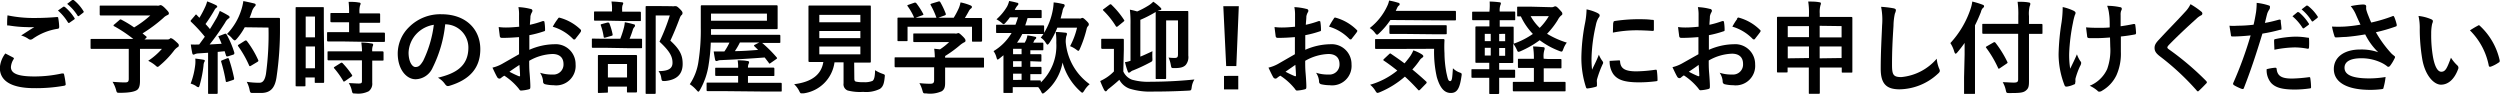 <svg xmlns="http://www.w3.org/2000/svg" viewBox="0 0 322.71 12.12"><title>アセット 4</title><g id="レイヤー_2" data-name="レイヤー 2"><g id="footer"><path d="M1.69,7.42c.12.07.13.13.06.23a2.14,2.14,0,0,0-.34,1c0,.82.84,1.22,3.08,1.22A16.55,16.55,0,0,0,8,9.48c.18,0,.25,0,.27.12a10.84,10.84,0,0,1,.21,1.27c0,.12-.06.17-.22.2a20.67,20.67,0,0,1-3.81.31c-3,0-4.47-.94-4.47-2.63A3.43,3.43,0,0,1,.69,6.9Zm2.94-5.1c.95,0,1.87-.05,2.7-.12.13,0,.18,0,.19.14a7.58,7.58,0,0,1,.12,1.11c0,.18-.06.26-.22.27A7.57,7.57,0,0,0,4.24,5a.56.56,0,0,1-.32.12A.54.54,0,0,1,3.64,5a3.13,3.13,0,0,0-.91-.42c.68-.44,1.25-.81,1.7-1.08a8,8,0,0,1-.95,0,15.54,15.54,0,0,1-2.39-.22C1,3.35.92,3.29.92,3.14c0-.31,0-.69.05-1.16A16.41,16.41,0,0,0,4.63,2.32ZM8.16.88c.06-.05.12,0,.19,0A6,6,0,0,1,9.59,2.29a.13.13,0,0,1,0,.21L9,2.91a.14.14,0,0,1-.22,0A6.46,6.46,0,0,0,7.48,1.36ZM9.32,0c.08-.05.12,0,.19,0A5.43,5.43,0,0,1,10.75,1.4a.15.15,0,0,1,0,.23l-.52.4A.13.13,0,0,1,10,2,6.15,6.15,0,0,0,8.67.5Z"/><path d="M15.41,2.59c.1-.1.14-.1.26-.05.56.3,1.1.61,1.64,1A12.89,12.89,0,0,0,19.4,2H14.76C13.48,2,13,2,13,2s-.13,0-.13-.14v-1c0-.13,0-.14.13-.14s.52,0,1.79,0H20.2a1,1,0,0,0,.34,0,.39.39,0,0,1,.18-.06c.1,0,.29.09.61.42s.47.49.47.64-.08.18-.23.25a1.52,1.52,0,0,0-.48.34,19,19,0,0,1-2.69,2l.46.38c.1.09.1.1,0,.22l-.21.18h2.94a.5.5,0,0,0,.3-.06A.43.43,0,0,1,22,4.93c.1,0,.23,0,.65.38s.43.4.43.55-.05.16-.18.25a2,2,0,0,0-.48.48,11.81,11.81,0,0,1-1.78,1.85c-.14.13-.22.19-.3.19s-.14-.06-.31-.21a4.5,4.5,0,0,0-.9-.57A8.9,8.9,0,0,0,20.9,6.31H18.07V8.47c0,.95,0,1.55,0,2,0,.64-.14,1-.42,1.17s-.86.34-2.17.34c-.4,0-.4,0-.51-.42a4.18,4.18,0,0,0-.44-1q1,.08,1.6.08c.38,0,.49-.1.49-.47V6.31H13.47c-1.16,0-1.56,0-1.64,0s-.14,0-.14-.14v-1c0-.13,0-.14.14-.14s.48,0,1.64,0h3.74a17.93,17.93,0,0,0-2.46-1.64c-.06,0-.09-.06-.09-.1s0-.08.09-.13Z"/><path d="M29,4.37c.16-.05.18,0,.25.08a12,12,0,0,1,1,2.35c0,.14,0,.21-.16.26l-.69.22c-.14,0-.19,0-.22-.09L29,6.61l-.9.09v3.58c0,1.2,0,1.64,0,1.7s0,.14-.14.14H27c-.13,0-.14,0-.14-.14s0-.51,0-1.7V6.81l-1.22.08a1.41,1.41,0,0,0-.48.1.35.35,0,0,1-.19.06c-.09,0-.13-.09-.16-.22-.06-.31-.12-.61-.18-1.09a10.27,10.27,0,0,0,1.08,0l.73-1a18.46,18.46,0,0,0-1.75-1.9c-.05-.05-.08-.08-.08-.12s0-.09.09-.17L25.17,2c.05-.08.09-.12.13-.12s.06,0,.12.08l.32.34a12.52,12.52,0,0,0,.7-1.31,4,4,0,0,0,.3-.81,10.94,10.94,0,0,1,1.13.48c.12.06.17.13.17.21S28,.94,27.93,1a.8.8,0,0,0-.25.31A20.56,20.56,0,0,1,26.53,3.1c.2.22.39.43.57.65.3-.47.58-.95.87-1.44a6.83,6.83,0,0,0,.4-.9A12.11,12.11,0,0,1,29.47,2c.12.07.16.12.16.2s0,.14-.14.19a1.55,1.55,0,0,0-.43.53c-.66,1.05-1.38,2.05-2,2.82l1.55-.09c-.12-.29-.23-.56-.36-.82s0-.16.13-.22ZM25.21,8.29a4.43,4.43,0,0,0,0-.73c.39.05.74.09,1,.14s.22.09.22.16a.47.47,0,0,1-.08.19,1.34,1.34,0,0,0-.08.42,15.13,15.13,0,0,1-.49,2.5c-.05.19-.1.29-.18.29a.64.64,0,0,1-.3-.16,2.7,2.7,0,0,0-.69-.31A9.88,9.88,0,0,0,25.21,8.29Zm4.12-.77c.16-.05.18,0,.23.12a20,20,0,0,1,.66,2.46c0,.14,0,.18-.16.23l-.69.23c-.19.06-.21,0-.23-.1A20.33,20.33,0,0,0,28.56,8c-.05-.14,0-.17.12-.22Zm2.26-4a8,8,0,0,1-1,1.46c-.14.16-.21.23-.29.23S30.15,5.14,30,5a2.46,2.46,0,0,0-.7-.61,7.89,7.89,0,0,0,1.86-3.15,6.62,6.62,0,0,0,.25-1.1c.49.09,1,.21,1.26.27S33,.51,33,.6s0,.14-.13.26a1.67,1.67,0,0,0-.36.66c-.09.26-.18.53-.3.79h2.46c.94,0,1.23,0,1.31,0s.16,0,.16.16c0,.36,0,.71,0,1.08A41.66,41.66,0,0,1,35.69,10c-.21,1.33-.75,2-2,2-.27,0-.64,0-1,0s-.39,0-.48-.44a3.81,3.81,0,0,0-.36-1,10.14,10.14,0,0,0,1.65.12c.48,0,.7-.43.83-1.12a37.68,37.68,0,0,0,.33-6Zm0,1.75c.14-.08.18-.05.26,0a12.54,12.54,0,0,1,1.48,2.48c.06.13,0,.17-.12.25l-.82.49c-.14.09-.2.06-.25-.08A13.61,13.61,0,0,0,30.77,6c-.09-.13-.09-.17.08-.26Z"/><path d="M41.84,6.66c0,3.24,0,3.82,0,3.9s0,.14-.14.14h-.94c-.12,0-.13,0-.13-.14V10h-1.2v1c0,.13,0,.14-.13.14h-1c-.13,0-.14,0-.14-.14s0-.74,0-4V4.18c0-2.35,0-3,0-3.12s0-.14.14-.14.34,0,1.12,0h1.12c.78,0,1,0,1.12,0s.14,0,.14.14,0,.71,0,2.63ZM39.46,2.13V4.82h1.2V2.13Zm1.2,6.68V6h-1.2V8.81Zm3.46-3.46c-1.23,0-1.66,0-1.74,0s-.16,0-.16-.16v-.9c0-.13,0-.14.16-.14s.51,0,1.74,0h.94V2.87h-.61c-1.16,0-1.56,0-1.64,0s-.16,0-.16-.14V1.84c0-.14,0-.16.16-.16s.48,0,1.64,0h.61A10.93,10.93,0,0,0,45,.24c.51,0,.86,0,1.34.09.13,0,.21.06.21.13a.72.72,0,0,1-.08.27,3,3,0,0,0-.06,1h.87c1.18,0,1.57,0,1.65,0s.14,0,.14.16v.91c0,.13,0,.14-.14.14s-.47,0-1.65,0h-.87V4.21h1.38c1.24,0,1.66,0,1.74,0s.16,0,.16.14v.9c0,.14,0,.16-.16.16s-.51,0-1.74,0Zm.05,2.44c-1.24,0-1.65,0-1.73,0s-.16,0-.16-.14V6.77c0-.13,0-.14.16-.14s.49,0,1.73,0h2.56a9.68,9.68,0,0,0-.09-1.14c.49,0,1,.07,1.31.12.14,0,.22.08.22.14a.44.44,0,0,1-.06.22,1.64,1.64,0,0,0-.06.66c.88,0,1.23,0,1.3,0s.16,0,.16.14v.91c0,.13,0,.14-.16.14l-1.3,0V9.08c0,.6,0,1.16,0,1.6a1.21,1.21,0,0,1-.46,1.1,3,3,0,0,1-1.69.29c-.39,0-.4,0-.49-.39a2.9,2.9,0,0,0-.39-.95c.46,0,.84.05,1.27.05s.43-.1.43-.4V7.79Zm-.22.36c.13-.08.17-.08.27,0a10.43,10.43,0,0,1,1.2,1.5c.08.12.06.16-.07.25l-.79.55c-.08.05-.12.08-.16.08s-.06,0-.1-.09a10.89,10.89,0,0,0-1.14-1.6c-.09-.1-.09-.14.06-.23Z"/><path d="M57.47,3.13a16.27,16.27,0,0,1-1.62,5.6,2.47,2.47,0,0,1-2.21,1.5c-1.14,0-2.3-1.22-2.3-3.34A4.79,4.79,0,0,1,52.8,3.5,5.69,5.69,0,0,1,57,1.84c3.12,0,5,1.92,5,4.51,0,2.42-1.36,3.94-4,4.73-.27.08-.39,0-.56-.23a2.75,2.75,0,0,0-.91-.82c2.2-.52,3.93-1.43,3.93-3.89a3,3,0,0,0-2.91-3ZM53.74,4.39a3.74,3.74,0,0,0-1,2.4c0,1.2.48,1.86.88,1.86s.62-.17,1-.79A14.87,14.87,0,0,0,56,3.2,3.91,3.91,0,0,0,53.74,4.39Z"/><path d="M67,4.79c-.65.05-1.31.1-2.18.1-.22,0-.29-.08-.31-.27s-.09-.68-.14-1.13a6.67,6.67,0,0,0,1,.06c.55,0,1.1-.05,1.65-.1C67,3,67,2.53,67,2A4.8,4.8,0,0,0,66.92.92a7.38,7.38,0,0,1,1.55.23c.16,0,.26.13.26.25a.46.46,0,0,1-.08.21,1.59,1.59,0,0,0-.18.51c0,.34-.05.66-.07,1.08a12.62,12.62,0,0,0,1.66-.48c.12,0,.21,0,.22.12a6.5,6.5,0,0,1,.08,1c0,.13,0,.17-.17.21a13.17,13.17,0,0,1-1.86.49c0,.62,0,1.26,0,1.89a8.21,8.21,0,0,1,3.2-.72,2.57,2.57,0,0,1,2.77,2.6A2.51,2.51,0,0,1,71.46,11a5,5,0,0,1-1.07-.12.35.35,0,0,1-.29-.39,2.27,2.27,0,0,0-.39-1.1,4.85,4.85,0,0,0,1.63.23,1.29,1.29,0,0,0,1.4-1.34c0-.85-.52-1.31-1.43-1.31a6.43,6.43,0,0,0-3,.88c0,.55,0,1,.05,1.56s.1,1.39.1,1.69,0,.38-.2.43a5.28,5.28,0,0,1-1,.16c-.14,0-.19-.09-.31-.26a8,8,0,0,0-1.85-1.66,2.37,2.37,0,0,0-.42.29.33.33,0,0,1-.22.09.36.36,0,0,1-.29-.21c-.14-.23-.4-.78-.6-1.21a4.82,4.82,0,0,0,1.2-.46L67,7ZM65.76,9.26A13.33,13.33,0,0,0,67,9.85c.1,0,.14,0,.13-.1,0-.34-.05-.94-.08-1.37C66.67,8.63,66.23,8.92,65.76,9.26ZM72,2.44c.09-.14.13-.18.22-.16A6.17,6.17,0,0,1,75,3.87C75,3.92,75,4,75,4a.34.34,0,0,1-.05.13c-.17.26-.51.66-.7.92,0,.05-.22.07-.26,0a6,6,0,0,0-2.64-1.6A8,8,0,0,1,72,2.44Z"/><path d="M78.19,6.17c-1.18,0-1.59,0-1.66,0s-.13,0-.13-.14V5.12c0-.13,0-.14.13-.14S77,5,78.19,5h1.88a12.59,12.59,0,0,0,.48-1.48,3.79,3.79,0,0,0,.1-.65,11,11,0,0,1,1.13.26c.12,0,.19.08.19.17a.29.29,0,0,1-.1.21.85.85,0,0,0-.17.3A11.77,11.77,0,0,1,81.27,5c1,0,1.39,0,1.47,0s.14,0,.14.14v.94c0,.13,0,.14-.14.14s-.48,0-1.65,0Zm.23-3.5c-1.14,0-1.52,0-1.6,0s-.14,0-.14-.14V1.64c0-.14,0-.16.14-.16s.46,0,1.6,0H79V1.28A5,5,0,0,0,78.93.2c.47,0,.87.05,1.31.09.13,0,.21.06.21.12a.57.57,0,0,1-.09.26,1.87,1.87,0,0,0-.05.62v.22H81c1.13,0,1.51,0,1.59,0s.14,0,.14.16v.91c0,.13,0,.14-.14.14s-.46,0-1.59,0ZM77.32,12c-.13,0-.14,0-.14-.13s0-.42,0-2.2V8.7c0-1,0-1.37,0-1.46s0-.14.14-.14.43,0,1.44,0h1.87c1,0,1.37,0,1.44,0s.16,0,.16.14,0,.44,0,1.27V9.6c0,1.78,0,2.11,0,2.18s0,.16-.16.16h-1c-.13,0-.14,0-.14-.16v-.6H78.47v.65c0,.12,0,.13-.14.13Zm.83-7.15c-.19.05-.21,0-.23-.13a7.22,7.22,0,0,0-.36-1.43c-.05-.14,0-.14.14-.19l.71-.19c.16,0,.2,0,.25.1a8.4,8.4,0,0,1,.42,1.43c0,.14,0,.14-.16.19ZM78.47,10h2.47V8.26H78.47ZM86.72.8a.88.88,0,0,0,.32,0,.58.58,0,0,1,.2,0c.1,0,.21.05.55.39s.31.43.31.53a.32.32,0,0,1-.12.23c-.09.06-.16.18-.27.48-.38,1-.74,1.89-1.18,2.82,1.33,1.2,1.59,2,1.59,3,0,1.35-.77,2.07-2.29,2.21-.4,0-.4,0-.47-.39A1.75,1.75,0,0,0,85,9.18c1.22,0,1.81-.3,1.81-1.07s-.3-1.46-1.68-2.73A25.33,25.33,0,0,0,86.46,2H84.64V9.26c0,1.74,0,2.65,0,2.72s0,.14-.14.14h-1c-.14,0-.16,0-.16-.14s0-.94,0-2.7V3.66c0-1.78,0-2.65,0-2.74s0-.14.16-.14.43,0,1.16,0Z"/><path d="M98.71,7.42c-1.82.14-3.76.26-5.62.34a1.11,1.11,0,0,0-.42.07.55.55,0,0,1-.19.05c-.08,0-.14-.05-.17-.17-.06-.3-.13-.69-.18-1.07l1.38,0a7.48,7.48,0,0,0,.65-1.14H91.75a22.85,22.85,0,0,1-.27,2.81,9.31,9.31,0,0,1-1.12,3.29c-.1.16-.14.23-.21.23s-.12-.07-.25-.21a4.33,4.33,0,0,0-.86-.75,7,7,0,0,0,1.13-3,25.9,25.9,0,0,0,.29-4.3c0-1.83,0-2.65,0-2.73s0-.16.13-.16.53,0,1.79,0h6.07c1.26,0,1.72,0,1.79,0s.14,0,.14.16,0,.3,0,.9v1c0,.58,0,.81,0,.88s0,.14-.14.14-.53,0-1.79,0H91.78v.73h7c1.27,0,1.72,0,1.79,0s.16,0,.16.14V5.4c0,.13,0,.14-.16.14s-.52,0-1.79,0h-.4a16.8,16.8,0,0,1,1.87,1.86c.09.12.08.14-.08.25l-.66.46c-.09.07-.13.09-.17.09s-.07,0-.1-.09Zm-5.59,4.34c-1.26,0-1.69,0-1.77,0s-.14,0-.14-.16V10.8c0-.13,0-.14.14-.14s.51,0,1.77,0h2.16V9.8H94.21c-1.23,0-1.68,0-1.75,0s-.14,0-.14-.14V8.9c0-.14,0-.16.14-.16s.52,0,1.75,0h1.07v0a4.83,4.83,0,0,0-.06-.95c.4,0,.81,0,1.22.08.16,0,.26.08.26.14a.58.58,0,0,1-.08.26,1.29,1.29,0,0,0-.07.46v0h1.51c1.25,0,1.66,0,1.74,0s.16,0,.16.16v.78c0,.13,0,.14-.16.14s-.49,0-1.74,0H96.55v.88H99c1.26,0,1.7,0,1.77,0s.14,0,.14.14v.83c0,.14,0,.16-.14.16s-.51,0-1.77,0ZM99,1.76H91.78v.92H99ZM97.41,6c-.1-.09-.12-.12,0-.21l.6-.31H95.51a9.09,9.09,0,0,1-.65,1.12c.95,0,2-.08,3-.16Z"/><path d="M110.28,10.11c0,.3.06.39.23.43a4.39,4.39,0,0,0,1,.07,2.57,2.57,0,0,0,1.12-.17c.21-.16.31-.51.33-1.38a4.57,4.57,0,0,0,.95.46c.33.12.33.12.29.44-.08.91-.25,1.25-.61,1.51a4,4,0,0,1-2.17.39,6.27,6.27,0,0,1-2-.18.85.85,0,0,1-.53-.92V8.05h-1.17a4.66,4.66,0,0,1-4,4l-.27,0c-.13,0-.17-.07-.3-.33a3,3,0,0,0-.64-.85c2.3-.29,3.51-1.25,3.77-2.87h0c-1.26,0-1.68,0-1.76,0s-.16,0-.16-.14,0-.57,0-1.59V2.46c0-1,0-1.52,0-1.61s0-.14.16-.14.52,0,1.78,0h4.19c1.25,0,1.69,0,1.78,0s.14,0,.14.14,0,.57,0,1.61V6.35c0,1,0,1.51,0,1.59s0,.14-.14.14-.53,0-1.78,0h-.23Zm-4.52-8.19v.95h5.3V1.92Zm5.3,3V4h-5.3v.92Zm0,1.09h-5.3v1h5.3Z"/><path d="M117.24,8.68c-1.16,0-1.55,0-1.62,0s-.14,0-.14-.14v-1c0-.13,0-.14.14-.14s.47,0,1.63,0h3.42a9.51,9.51,0,0,0-.08-1.11l.75.08a8.12,8.12,0,0,0,1.18-.94h-2.81c-1.2,0-1.61,0-1.68,0s-.14,0-.14-.13V4.46c0-.13,0-.14.14-.14s.48,0,1.68,0h3.52a.82.82,0,0,0,.31,0,.42.42,0,0,1,.17-.05c.1,0,.23.1.56.42s.36.44.36.56a.21.21,0,0,1-.16.21,3.09,3.09,0,0,0-.62.43A15.44,15.44,0,0,1,122,7.23v.21h3.25c1.16,0,1.55,0,1.63,0s.14,0,.14.14v1c0,.13,0,.14-.14.14s-.47,0-1.62,0H122v.85c0,.31,0,.79,0,1.13,0,.56-.1.84-.42,1.07a3.66,3.66,0,0,1-2,.29c-.4,0-.4,0-.51-.38a3.9,3.9,0,0,0-.39-.95,12.6,12.6,0,0,0,1.39.08c.36,0,.51-.09.51-.46V8.68ZM118,.36c.17-.06.21,0,.29.06a9.79,9.79,0,0,1,.87,1.35c.06.13.06.14-.12.21l-.86.31h2.7a10.05,10.05,0,0,0-.74-1.63c-.08-.13,0-.14.12-.2l.86-.26c.16-.05.2,0,.26.08a10.19,10.19,0,0,1,.71,1.51c0,.12,0,.13-.14.2l-.84.3h2A10.26,10.26,0,0,0,123.79,1a4.25,4.25,0,0,0,.2-.69,6.55,6.55,0,0,1,1.29.39c.12.05.18.12.18.2a.24.24,0,0,1-.13.2,1,1,0,0,0-.25.3c-.18.34-.34.61-.53.92h.34c1.21,0,1.64,0,1.72,0s.16,0,.16.14,0,.33,0,.7v.6c0,1.17,0,1.38,0,1.46s0,.16-.16.16h-1c-.13,0-.14,0-.14-.16V3.45h-8.32V5.17c0,.13,0,.14-.14.14h-1c-.14,0-.16,0-.16-.14s0-.3,0-1.47V3.22c0-.48,0-.71,0-.81s0-.14.16-.14.51,0,1.72,0H118a7.51,7.51,0,0,0-.83-1.46c-.08-.12-.06-.14.09-.19Z"/><path d="M134.35,10.65a6.55,6.55,0,0,0,2-5.12,8.12,8.12,0,0,0-.07-1.4c.46,0,.81.05,1.26.09.13,0,.19.08.19.16a.72.72,0,0,1-.08.27,2.88,2.88,0,0,0-.08.79,7.44,7.44,0,0,0,3.09,5.43,3.18,3.18,0,0,0-.7.83c-.12.18-.17.26-.25.26s-.13-.05-.26-.17a7.71,7.71,0,0,1-2.29-3.72,6.36,6.36,0,0,1-2.26,3.83c-.14.12-.23.17-.3.17s-.12-.06-.19-.22a3.6,3.6,0,0,0-.39-.6c-.21,0-.64,0-1.5,0h-1.79v.62c0,.12,0,.13-.14.13h-.92c-.13,0-.14,0-.14-.13s0-.33,0-1.17V7.13l-.49.4c-.13.1-.2.16-.26.16s-.09-.08-.14-.23a2.4,2.4,0,0,0-.39-.86,6.69,6.69,0,0,0,2.33-2.34h-.23c-1.16,0-1.56,0-1.64,0s-.13,0-.13-.13V3.33c0-.13,0-.14.13-.14s.48,0,1.64,0h.73c.12-.3.22-.61.33-.95h-1.05a6,6,0,0,1-.52.65c-.14.16-.21.23-.29.23s-.14-.08-.3-.21a4.28,4.28,0,0,0-.62-.42A6.72,6.72,0,0,0,130,.84a3,3,0,0,0,.26-.71,9.06,9.06,0,0,1,1,.22c.12,0,.2.07.2.16a.33.33,0,0,1-.13.22,2.39,2.39,0,0,0-.34.55h1.75c1.07,0,1.48,0,1.56,0s.16,0,.16.14v.77c0,.13,0,.14-.16.14s-.49,0-1.56,0h-.1c-.09.34-.2.65-.3.95H133c1.16,0,1.56,0,1.64,0s.14,0,.14.14v.81a8.65,8.65,0,0,0,1.13-3,6.82,6.82,0,0,0,.1-.92,8.92,8.92,0,0,1,1.21.21c.13,0,.21.09.21.17a.34.34,0,0,1-.1.25,1.42,1.42,0,0,0-.19.56l-.23.88h2.35a.67.67,0,0,0,.27,0,.43.43,0,0,1,.18-.07c.1,0,.19.05.49.34s.35.38.35.49a.32.32,0,0,1-.12.25.68.68,0,0,0-.16.34,14.89,14.89,0,0,1-.86,2.54c-.09.2-.14.29-.21.29s-.14-.06-.3-.18a3.27,3.27,0,0,0-.77-.42,9.78,9.78,0,0,0,.9-2.39h-2.55a10.25,10.25,0,0,1-1,1.94c-.12.16-.19.25-.26.25s-.12-.08-.22-.22a1.93,1.93,0,0,0-.66-.68,4,4,0,0,0,.35-.47h0c-.08,0-.48,0-1.64,0h-1.09a7.5,7.5,0,0,1-.68,1.12h1l.17-.33a2.72,2.72,0,0,0,.17-.61,9,9,0,0,1,1,.18c.12,0,.14.08.14.13a.2.2,0,0,1-.09.16.72.72,0,0,0-.18.22,2.2,2.2,0,0,1-.12.25c.82,0,1.08,0,1.17,0s.14,0,.14.14v.68c0,.14,0,.16-.14.16s-.35,0-1.2,0H133V7c.9,0,1.21,0,1.29,0s.14,0,.14.14v.65c0,.14,0,.16-.14.16L133,7.9v.73c.9,0,1.21,0,1.3,0s.14,0,.14.16v.64c0,.13,0,.14-.14.14l-1.3,0v.81c.83,0,1.16,0,1.22,0s.14,0,.14.16ZM131.87,7V6.3h-1.1V7Zm0,1.62V7.9h-1.1v.73Zm0,1.69V9.51h-1.1v.81Z"/><path d="M145,9.22a2,2,0,0,0,1.13,1.07,7.75,7.75,0,0,0,2.46.26c1.68,0,3.65-.09,5.59-.29a2.5,2.5,0,0,0-.35,1c-.06.42-.06.42-.48.44-1.65.09-3.2.12-4.55.12a8.88,8.88,0,0,1-3-.38,2.47,2.47,0,0,1-1.31-1.14c-.42.39-.85.74-1.31,1.11a1,1,0,0,0-.27.25c-.06.09-.12.13-.18.13s-.14-.08-.2-.17a11.44,11.44,0,0,1-.51-1.16,6.8,6.8,0,0,0,.77-.42,5.59,5.59,0,0,0,1-.82V6.31h-.56c-.68,0-.86,0-.92,0s-.16,0-.16-.16v-1c0-.13,0-.14.16-.14s.25,0,.92,0h.75c.68,0,.88,0,.95,0s.14,0,.14.14,0,.44,0,1.25ZM143.2.62a.28.28,0,0,1,.16-.07.14.14,0,0,1,.12.07,10.89,10.89,0,0,1,1.61,1.94c.08.1.05.14-.08.25l-.7.57a.29.29,0,0,1-.16.08s-.06,0-.12-.09a10.22,10.22,0,0,0-1.6-2c-.09-.09-.08-.13.06-.22Zm10.19,4.63c0,.87,0,1.51,0,1.92a1.59,1.59,0,0,1-.32,1.2c-.29.31-.69.42-1.47.42-.4,0-.39,0-.47-.42a3.77,3.77,0,0,0-.29-.94,5.64,5.64,0,0,0,.75.05c.39,0,.47-.09.47-.51V2.63h-1.53V8.27c0,1.16,0,1.72,0,1.79s0,.14-.14.14h-1.07c-.13,0-.14,0-.14-.14s0-.64,0-1.89V3.44c0-1.22,0-1.79,0-1.89l-.12.07a15.51,15.51,0,0,1-1.86.94V7.31c.52-.21,1.05-.46,1.56-.7a9.11,9.11,0,0,0,0,1c0,.27,0,.3-.32.46a22.3,22.3,0,0,1-2.13,1,1,1,0,0,0-.38.21.28.28,0,0,1-.19.09c-.08,0-.12,0-.16-.14a8.24,8.24,0,0,1-.36-1.22c.23,0,.47-.09.71-.16V3.17a14.73,14.73,0,0,0-.08-1.92,8,8,0,0,1,.94.23,10.09,10.09,0,0,0,1.35-.7,3.21,3.21,0,0,0,.73-.56,6.42,6.42,0,0,1,.94.77c.08.08.1.12.1.19s-.08.12-.22.14a1.26,1.26,0,0,0-.25.1c.14,0,.47,0,1.18,0H152c.87,0,1.16,0,1.25,0s.14,0,.14.13,0,.65,0,1.76Z"/><path d="M159.59,8.53h-1.31L157.91.8h2Zm.25,1.26v1.75H158V9.8Z"/><path d="M167.15,4.79c-.65.05-1.31.1-2.18.1-.22,0-.29-.08-.31-.27s-.09-.68-.14-1.13a6.67,6.67,0,0,0,1,.06c.55,0,1.1-.05,1.65-.1,0-.43,0-.92,0-1.48a4.8,4.8,0,0,0-.09-1.05,7.38,7.38,0,0,1,1.55.23c.16,0,.26.13.26.25a.46.46,0,0,1-.08.21,1.59,1.59,0,0,0-.18.51c0,.34-.05.66-.07,1.08a12.62,12.62,0,0,0,1.66-.48c.12,0,.21,0,.22.12a6.5,6.5,0,0,1,.08,1c0,.13,0,.17-.17.21a13.17,13.17,0,0,1-1.86.49c0,.62,0,1.26,0,1.89a8.21,8.21,0,0,1,3.2-.72,2.57,2.57,0,0,1,2.77,2.6A2.51,2.51,0,0,1,171.63,11a5,5,0,0,1-1.07-.12.35.35,0,0,1-.29-.39,2.27,2.27,0,0,0-.39-1.1,4.85,4.85,0,0,0,1.63.23,1.29,1.29,0,0,0,1.4-1.34c0-.85-.52-1.31-1.43-1.31a6.43,6.43,0,0,0-3,.88c0,.55,0,1,.05,1.56s.1,1.39.1,1.69,0,.38-.2.43a5.28,5.28,0,0,1-1,.16c-.14,0-.19-.09-.31-.26a8,8,0,0,0-1.85-1.66,2.37,2.37,0,0,0-.42.29.33.33,0,0,1-.22.09.36.36,0,0,1-.29-.21c-.14-.23-.4-.78-.6-1.21a4.82,4.82,0,0,0,1.2-.46L167.15,7Zm-1.21,4.47a13.33,13.33,0,0,0,1.22.58c.1,0,.14,0,.13-.1,0-.34-.05-.94-.08-1.37C166.85,8.63,166.41,8.92,165.94,9.26Zm6.21-6.83c.09-.14.13-.18.22-.16a6.17,6.17,0,0,1,2.76,1.59c.05.05.08.09.08.13a.34.34,0,0,1-.05.13c-.17.26-.51.66-.7.92,0,.05-.22.07-.26,0a6,6,0,0,0-2.64-1.6A8,8,0,0,1,172.15,2.44Z"/><path d="M179.48,2.58a10,10,0,0,1-1.42,1.68c-.14.14-.23.22-.3.22s-.16-.08-.29-.26a2.36,2.36,0,0,0-.66-.6A7.66,7.66,0,0,0,179.08.76a2.79,2.79,0,0,0,.23-.69,8.74,8.74,0,0,1,1.18.29c.12,0,.18.1.18.18s0,.12-.09.17a.73.73,0,0,0-.22.29l-.19.4H186c1.27,0,1.7,0,1.78,0s.16,0,.16.14v.95c0,.13,0,.14-.16.14s-.51,0-1.78,0ZM179.3,7c.13-.12.16-.13.26-.05.56.38,1.14.78,1.74,1.23.26-.3.51-.61.75-.95a4.26,4.26,0,0,0,.39-.73,5,5,0,0,1,1.12.53c.12.09.17.17.17.23s-.06.14-.17.21a1.24,1.24,0,0,0-.35.38,10.68,10.68,0,0,1-.9,1.12q.86.7,1.75,1.52a.22.22,0,0,1,.1.16.2.2,0,0,1-.08.14l-.73.75c-.08.08-.13.12-.18.12s-.08,0-.13-.08c-.55-.6-1.1-1.16-1.69-1.69a11.84,11.84,0,0,1-3.21,2,1,1,0,0,1-.33.1c-.09,0-.16-.08-.29-.3a2.9,2.9,0,0,0-.66-.75,9.85,9.85,0,0,0,3.51-1.83c-.55-.44-1.12-.87-1.72-1.27-.12-.08-.12-.1,0-.23Zm.14-.68c-1.26,0-1.7,0-1.78,0s-.16,0-.16-.14v-1c0-.13,0-.14.16-.14s.52,0,1.78,0h5.07c1.29,0,1.72,0,1.79,0s.16,0,.16.16a14.47,14.47,0,0,0,0,1.68,14.08,14.08,0,0,0,.25,2.52c.17.74.22,1.07.48,1.07s.27-.43.36-1.66a2.3,2.3,0,0,0,.9.56c.27.1.26.14.19.56-.22,1.5-.56,2.07-1.36,2.07s-1.38-.58-1.81-2.05a14.63,14.63,0,0,1-.35-3.65Zm1.77-1.94c-1.24,0-1.65,0-1.72,0s-.14,0-.14-.16V3.39c0-.13,0-.14.14-.14s.48,0,1.72,0h3.67c1.22,0,1.65,0,1.73,0s.14,0,.14.14v.87c0,.14,0,.16-.14.16s-.51,0-1.73,0Z"/><path d="M200.26.93a.68.68,0,0,0,.32-.06.37.37,0,0,1,.17-.05c.1,0,.18,0,.53.38s.39.43.39.55,0,.16-.16.26a1.94,1.94,0,0,0-.42.56,10.15,10.15,0,0,1-1.39,1.79,11.13,11.13,0,0,0,2.55,1.14,3,3,0,0,0-.44.81c-.1.25-.13.35-.25.35a1.15,1.15,0,0,1-.3-.09,10.26,10.26,0,0,1-2.51-1.38,12.45,12.45,0,0,1-2.43,1.4.93.93,0,0,1-.31.1c-.1,0-.14-.1-.25-.35a4.35,4.35,0,0,0-.42-.7V6.78c0,.79,0,1.14,0,1.22s0,.13-.14.13-.44,0-1.43,0h-.25V9h.32c1.13,0,1.53,0,1.61,0s.13,0,.13.14V9.9c0,.13,0,.14-.13.14s-.48,0-1.61,0h-.32c0,1.22,0,1.9,0,1.95s0,.14-.14.14h-1c-.13,0-.14,0-.14-.14s0-.73,0-1.95h-.57c-1.13,0-1.51,0-1.59,0s-.14,0-.14-.14V9.07c0-.13,0-.14.14-.14s.46,0,1.59,0h.57V8.11h-.23c-1,0-1.34,0-1.42,0s-.14,0-.14-.13,0-.43,0-1.22v-2c0-.78,0-1.13,0-1.21s0-.14.14-.14.43,0,1.42,0h.25V2.61h-.56c-1.09,0-1.46,0-1.53,0s-.14,0-.14-.14V1.64c0-.12,0-.13.14-.13s.44,0,1.53,0h.56A8,8,0,0,0,192.29.2a10.94,10.94,0,0,1,1.24.09c.14,0,.21.06.21.13a.58.58,0,0,1-.06.23,2.09,2.09,0,0,0-.09.84v0h.31c1.09,0,1.48,0,1.56,0s.13,0,.13.13v.85c0,.13,0,.14-.13.14s-.47,0-1.56,0h-.31v.83h.23c1,0,1.34,0,1.43,0s.14,0,.14.14,0,.43,0,1.21v.85a10.12,10.12,0,0,0,2.48-1.26,8.3,8.3,0,0,1-1.55-2.26H196c-.14,0-.16,0-.16-.14V1c0-.13,0-.14.16-.14s.45,0,1.56,0Zm-7.83,4.38V4.37h-.77v.94Zm0,1.86v-1h-.77v1Zm1.09-2.79v.94h.77V4.37Zm.77,1.82h-.77v1h.77Zm5.58,1.42c1.09,0,1.46,0,1.55,0s.14,0,.14.14v.92c0,.13,0,.14-.14.14s-.46,0-1.55,0h-.6v1.75h1c1.21,0,1.61,0,1.69,0s.13,0,.13.14v.92c0,.14,0,.16-.13.16s-.48,0-1.69,0H197.1c-1.21,0-1.6,0-1.68,0s-.14,0-.14-.16v-.92c0-.13,0-.14.14-.14s.47,0,1.68,0H198V8.77h-.39c-1.09,0-1.46,0-1.53,0s-.14,0-.14-.14V7.73c0-.13,0-.14.14-.14s.44,0,1.53,0H198V7.55A8.85,8.85,0,0,0,197.89,6c.47,0,.87.05,1.31.09.13,0,.19.07.19.14a.68.68,0,0,1-.05.27,2.79,2.79,0,0,0-.08,1v.08Zm-2.29-5.54a6.4,6.4,0,0,0,1.17,1.52,7.25,7.25,0,0,0,1.18-1.52Z"/><path d="M206.19,1.67c.22.12.3.2.3.31s0,.13-.19.39a3.08,3.08,0,0,0-.31.92,21,21,0,0,0-.55,4.2A12.59,12.59,0,0,0,205.51,9c.27-.6.51-1,.88-1.94a3.37,3.37,0,0,0,.46.82.51.51,0,0,1,.09.19.36.36,0,0,1-.06.21,12.77,12.77,0,0,0-.74,2,1.49,1.49,0,0,0,0,.4c0,.16,0,.26,0,.36s-.05.14-.17.17a6.48,6.48,0,0,1-1.07.21c-.09,0-.14-.05-.17-.14a12.2,12.2,0,0,1-.6-3.87,24.8,24.8,0,0,1,.44-4.26,10.49,10.49,0,0,0,.23-1.94A5.76,5.76,0,0,1,206.19,1.67ZM209,7.79c.1,0,.13.05.13.2.08.9.7,1.22,2.12,1.22A18.55,18.55,0,0,0,213.7,9c.13,0,.16,0,.18.17a9.63,9.63,0,0,1,.08,1.12c0,.16,0,.17-.22.2a17.45,17.45,0,0,1-2.12.14c-1.92,0-2.82-.31-3.38-1.08a2.86,2.86,0,0,1-.46-1.69Zm-.73-4.86c0-.16.05-.19.18-.22a20.75,20.75,0,0,1,2.82-.23c.78,0,1.38,0,1.92.08.27,0,.3,0,.3.17,0,.39,0,.74,0,1.1,0,.12-.05.17-.17.16-.78-.05-1.46-.08-2.12-.08a15.92,15.92,0,0,0-3,.3C208.22,3.48,208.22,3.15,208.24,2.93Z"/><path d="M219.24,4.79c-.65.05-1.31.1-2.18.1-.22,0-.29-.08-.31-.27s-.09-.68-.14-1.13a6.67,6.67,0,0,0,1,.06c.55,0,1.11-.05,1.65-.1,0-.43,0-.92,0-1.48a4.8,4.8,0,0,0-.09-1.05,7.37,7.37,0,0,1,1.55.23c.16,0,.26.13.26.25a.46.46,0,0,1-.08.21,1.6,1.6,0,0,0-.18.51c0,.34-.05.66-.06,1.08a12.65,12.65,0,0,0,1.66-.48c.12,0,.21,0,.22.12a6.56,6.56,0,0,1,.08,1c0,.13,0,.17-.17.21a13.17,13.17,0,0,1-1.86.49c0,.62,0,1.26,0,1.89a8.21,8.21,0,0,1,3.2-.72,2.57,2.57,0,0,1,2.77,2.6A2.51,2.51,0,0,1,223.73,11a5,5,0,0,1-1.07-.12.35.35,0,0,1-.29-.39,2.27,2.27,0,0,0-.39-1.1,4.85,4.85,0,0,0,1.63.23A1.29,1.29,0,0,0,225,8.24c0-.85-.52-1.31-1.43-1.31a6.43,6.43,0,0,0-3,.88c0,.55,0,1,.05,1.56s.1,1.39.1,1.69,0,.38-.2.43a5.28,5.28,0,0,1-1,.16c-.14,0-.19-.09-.31-.26a8,8,0,0,0-1.85-1.66A2.39,2.39,0,0,0,217,10a.33.33,0,0,1-.22.09.36.36,0,0,1-.29-.21c-.14-.23-.4-.78-.6-1.21a4.81,4.81,0,0,0,1.2-.46L219.24,7ZM218,9.26a13.4,13.4,0,0,0,1.22.58c.1,0,.14,0,.13-.1,0-.34-.05-.94-.08-1.37C218.94,8.63,218.5,8.92,218,9.26Zm6.21-6.83c.09-.14.13-.18.22-.16a6.17,6.17,0,0,1,2.76,1.59c.05.05.08.09.08.13a.34.34,0,0,1-.05.13c-.17.26-.51.66-.7.92,0,.05-.22.07-.26,0a6,6,0,0,0-2.64-1.6A8,8,0,0,1,224.25,2.44Z"/><path d="M233.51,1.79a8.89,8.89,0,0,0-.1-1.59c.49,0,1,0,1.43.09.12,0,.21.06.21.13a.65.65,0,0,1-.06.27,3.41,3.41,0,0,0-.09,1.07v.43h2.29c1.26,0,1.7,0,1.78,0s.14,0,.14.14,0,.56,0,2v1.9c0,2.42,0,2.87,0,3s0,.14-.14.14h-1.09c-.13,0-.14,0-.14-.14V8.72h-2.83v.85c0,1.55,0,2.34,0,2.4s0,.14-.13.14h-1.16c-.12,0-.13,0-.13-.14s0-.86,0-2.39V8.72h-2.74v.49c0,.13,0,.14-.14.14h-1.09c-.13,0-.14,0-.14-.14s0-.53,0-3V4.56c0-1.69,0-2.16,0-2.25s0-.14.14-.14.53,0,1.78,0h2.2Zm-2.74,3h2.74V3.37h-2.74Zm2.74,2.7V6h-2.74V7.53Zm1.38-4.16V4.83h2.83V3.37Zm2.83,4.16V6h-2.83V7.53Z"/><path d="M244.42,1.07c.22.05.31.12.31.25a1.27,1.27,0,0,1-.13.43,7.78,7.78,0,0,0-.18,1.59c-.13,2-.19,3.33-.19,5,0,1.31.16,1.61,1.2,1.61A6.85,6.85,0,0,0,250,7.58a4.52,4.52,0,0,0,.3,1.24.86.86,0,0,1,.1.31c0,.12-.05.22-.26.4a7.43,7.43,0,0,1-4.93,2c-1.66,0-2.44-.66-2.44-2.65,0-2.18.12-4.06.18-5.62a8.66,8.66,0,0,0-.13-2.38A13.32,13.32,0,0,1,244.42,1.07Z"/><path d="M253.6,7.05c0-.47,0-1,0-1.51-.29.42-.6.82-.94,1.22-.1.12-.17.17-.22.17s-.1-.06-.16-.21a4.15,4.15,0,0,0-.52-1.16,12.12,12.12,0,0,0,2.61-4.42,4.67,4.67,0,0,0,.22-.94,10.55,10.55,0,0,1,1.31.4c.14.05.21.1.21.19s0,.14-.14.23a1.07,1.07,0,0,0-.26.52c-.23.58-.48,1.16-.77,1.73V10c0,1.26,0,1.9,0,2s0,.14-.14.14h-1.13c-.13,0-.14,0-.14-.14s0-.7,0-2Zm4.19-2.69c-1.25,0-1.69,0-1.77,0s-.14,0-.14-.14v-1c0-.13,0-.14.14-.14s.52,0,1.77,0h2.74v-1a11.93,11.93,0,0,0-.09-1.85c.48,0,1,0,1.43.09.13,0,.21.08.21.14A.67.67,0,0,1,262,.8a4,4,0,0,0-.09,1.29v1c1.12,0,1.52,0,1.6,0s.14,0,.14.14v1c0,.13,0,.14-.14.14s-.48,0-1.6,0V8c0,.91,0,1.78,0,2.5s-.09.94-.43,1.21-.82.3-2.08.3c-.4,0-.4,0-.49-.4a3.39,3.39,0,0,0-.39-1c.51,0,1.1.06,1.5.05s.49-.12.49-.43V4.36Zm.38,4.43a.4.4,0,0,1-.16.08s-.06,0-.1-.12a14,14,0,0,0-1.51-2.56c-.09-.12-.08-.13.09-.23l.82-.47c.13-.08.16-.05.25,0A13.62,13.62,0,0,1,259.12,8c.06.12,0,.14-.12.23Z"/><path d="M267.87,10.73c0,.09,0,.13-.17.18a3.22,3.22,0,0,1-.9.27c-.16,0-.22,0-.3-.17a11.12,11.12,0,0,1-.77-4,29.63,29.63,0,0,1,.39-4.16,14,14,0,0,0,.14-1.94,6.42,6.42,0,0,1,1.37.46c.21.1.29.2.29.29a.47.47,0,0,1-.08.26,7.36,7.36,0,0,0-.25,1,24.22,24.22,0,0,0-.49,3.9,11.06,11.06,0,0,0,.13,2.05c.33-.69.56-1.13.87-1.86a3.78,3.78,0,0,0,.43.87.39.39,0,0,1,.12.25,1,1,0,0,1-.16.43,9.76,9.76,0,0,0-.58,1.59,1.6,1.6,0,0,0,0,.34Zm4.5-5.89c-.69.05-1.18.08-1.56.08s-.61,0-1.09,0c-.18,0-.29-.06-.3-.21s-.08-.61-.14-1.18c.48.05,1.13.06,1.61.06s1,0,1.44-.05c0-.65,0-1.23-.08-1.73A4.07,4.07,0,0,0,272,.75a7.94,7.94,0,0,1,1.68.18c.14,0,.21.1.21.21a.52.52,0,0,1-.09.26,1.59,1.59,0,0,0-.06.55V3.39c.56-.08,1.12-.17,1.66-.29.16,0,.22,0,.23.12.05.33.08.64.1,1,0,.17-.05.22-.17.23-.62.12-1.2.2-1.79.26v2a6.79,6.79,0,0,1-.57,3,4.57,4.57,0,0,1-1.86,2,.58.58,0,0,1-.33.12.27.27,0,0,1-.26-.12,4.3,4.3,0,0,0-1-.64A4.22,4.22,0,0,0,272,8.92a7.19,7.19,0,0,0,.4-2.9Z"/><path d="M284.19,1.53a.32.32,0,0,1,.1.21.26.26,0,0,1-.18.25,2.46,2.46,0,0,0-.62.46c-1.12,1-2.55,2.34-3.55,3.38-.12.14-.17.22-.17.29s.05.14.17.23a36.07,36.07,0,0,1,4.84,4.1.31.31,0,0,1,.09.17c0,.05,0,.09-.09.16-.3.32-.68.7-.9.9s-.13.1-.18.1-.09,0-.16-.12a32.78,32.78,0,0,0-4.73-4.39c-.49-.38-.69-.66-.69-1.09s.23-.71.64-1.14c1.1-1.2,2.18-2.27,3.3-3.5a3.75,3.75,0,0,0,.7-1A10.37,10.37,0,0,1,284.19,1.53Z"/><path d="M294.2,2.53c.14,0,.2,0,.21.13,0,.29.08.66.09.94s0,.21-.2.25a20.68,20.68,0,0,1-2.26.49c-.88,2.89-1.55,4.87-2.38,7-.06.18-.14.17-.29.13s-.77-.32-1-.48a.21.21,0,0,1-.1-.26,48.79,48.79,0,0,0,2.25-6.16c-.75.08-1.66.14-2.28.14-.19,0-.25,0-.27-.21s-.12-.72-.18-1.18a6.07,6.07,0,0,0,1,0,17.5,17.5,0,0,0,2.11-.13c.13-.52.23-1.09.32-1.62a8.9,8.9,0,0,0,.08-1.2,7.58,7.58,0,0,1,1.64.36A.22.22,0,0,1,293,1a.31.31,0,0,1-.06.21,2.5,2.5,0,0,0-.27.52c-.13.47-.22.91-.31,1.23C292.86,2.88,293.57,2.71,294.2,2.53Zm-.51,6.21c.13,0,.18.05.19.18.1.95.74,1.22,2,1.22a19.45,19.45,0,0,0,2.18-.18c.1,0,.14,0,.16.12a8.1,8.1,0,0,1,.1,1.13c0,.16,0,.19-.21.21a14.37,14.37,0,0,1-1.81.14c-1.66,0-2.55-.23-3.13-.85a2.53,2.53,0,0,1-.58-1.78A6.58,6.58,0,0,1,293.7,8.74Zm-.14-3.45c0-.18,0-.22.23-.26a13.59,13.59,0,0,1,2.54-.3,9.46,9.46,0,0,1,1.52.13c.18,0,.22,0,.22.19a9.16,9.16,0,0,1,0,1c0,.22-.06.27-.25.23a8.71,8.71,0,0,0-1.61-.16,14.35,14.35,0,0,0-2.61.3C293.58,6,293.55,5.56,293.55,5.3Zm3-3.71c.06-.05.12,0,.2,0A6,6,0,0,1,298,3a.13.13,0,0,1,0,.21l-.55.4a.14.14,0,0,1-.22,0,6.43,6.43,0,0,0-1.31-1.51Zm1.16-.84c.08-.05.12,0,.19,0a5.42,5.42,0,0,1,1.24,1.34.15.15,0,0,1,0,.23l-.52.4a.13.13,0,0,1-.22,0,6.16,6.16,0,0,0-1.3-1.5Z"/><path d="M304.09,1.84a4.29,4.29,0,0,0-.65-1.05A10.2,10.2,0,0,1,305,.58c.34,0,.44.09.44.27a1.71,1.71,0,0,0,0,.36,5.59,5.59,0,0,0,.21.65c.16.39.27.7.44,1.05a20.06,20.06,0,0,0,2.72-.81c.13-.07.17-.05.25.09a5.63,5.63,0,0,1,.32,1c0,.13,0,.19-.1.22a20.69,20.69,0,0,1-2.59.75,14.79,14.79,0,0,0,2,2.74,3.45,3.45,0,0,0,.34.29c.08.07.13.1.13.17a.41.41,0,0,1-.08.22,5.19,5.19,0,0,1-.51.85c-.1.14-.17.19-.26.19s-.1,0-.21-.1a4.24,4.24,0,0,0-.53-.34,5.94,5.94,0,0,0-2.76-.66c-1.35,0-2.17.4-2.17,1.22,0,1,1.18,1.38,3.22,1.38a12.84,12.84,0,0,0,2.08-.18,8,8,0,0,1-.27,1.39c0,.13-.09.16-.25.18a11.6,11.6,0,0,1-1.44.09c-3.07,0-4.72-1-4.72-2.69,0-1.48,1.27-2.52,3.42-2.52a6.64,6.64,0,0,1,2.31.35,8.35,8.35,0,0,1-1.68-2.3c-.82.14-1.57.25-2.51.33-.35,0-.95.06-1.27.06-.12,0-.17-.08-.21-.23a10.31,10.31,0,0,1-.3-1.17,16.09,16.09,0,0,0,1.63,0,17.69,17.69,0,0,0,2.05-.25C304.48,2.71,304.3,2.33,304.09,1.84Z"/><path d="M313.84,2.49c.12.05.21.14.21.23a1.13,1.13,0,0,1-.1.36,5.82,5.82,0,0,0-.12,1.27,16.37,16.37,0,0,0,.23,3c.18,1,.52,1.91,1.07,1.91s.74-.46,1.25-1.81a5,5,0,0,0,.83,1,.4.4,0,0,1,.09.48c-.49,1.33-1.3,2-2.21,2s-2.08-1.2-2.43-3.39a23.56,23.56,0,0,1-.31-3.78,7,7,0,0,0-.16-1.7A5.6,5.6,0,0,1,313.84,2.49Zm6,.82a.39.39,0,0,1,.14-.05.2.2,0,0,1,.14.08,8.6,8.6,0,0,1,2.55,4.45c0,.17,0,.22-.14.29a4.41,4.41,0,0,1-1,.52c-.16.05-.25,0-.27-.14a8.76,8.76,0,0,0-2.43-4.54C319.34,3.59,319.66,3.41,319.87,3.31Z"/></g></g></svg>